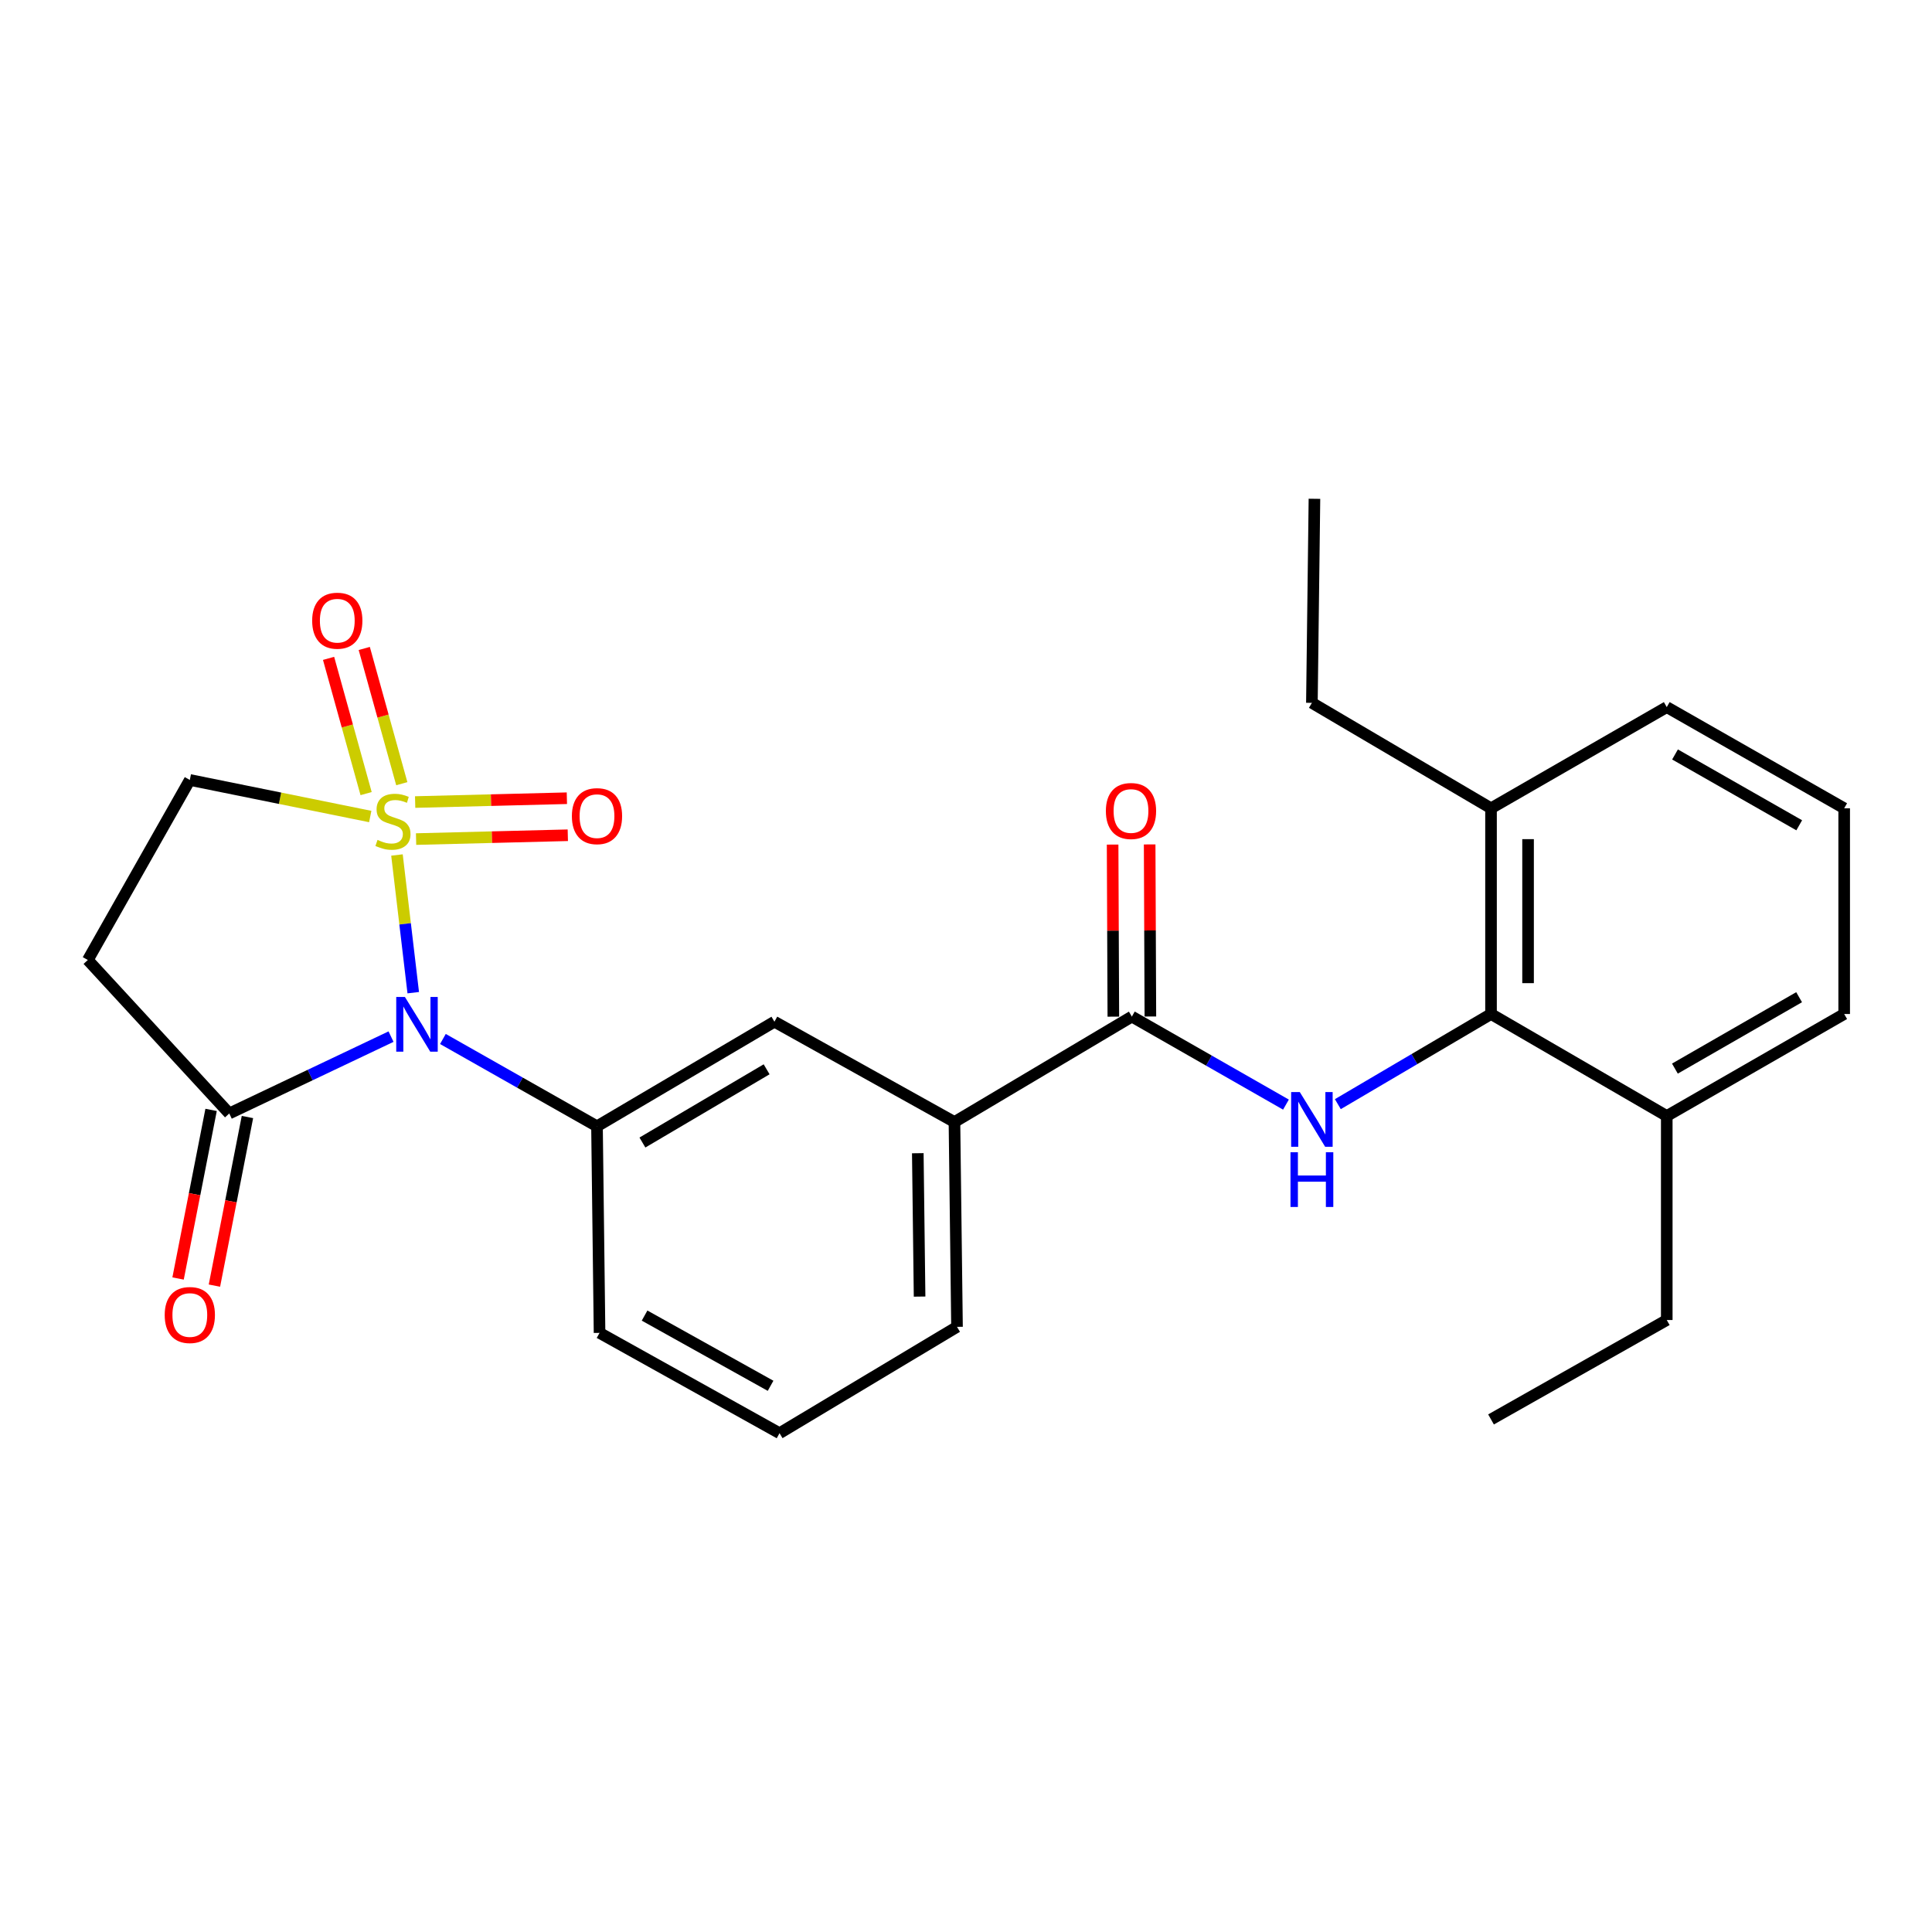 <?xml version='1.0' encoding='iso-8859-1'?>
<svg version='1.1' baseProfile='full'
              xmlns='http://www.w3.org/2000/svg'
                      xmlns:rdkit='http://www.rdkit.org/xml'
                      xmlns:xlink='http://www.w3.org/1999/xlink'
                  xml:space='preserve'
width='1000px' height='1000px' viewBox='0 0 1000 1000'>
<!-- END OF HEADER -->
<rect style='opacity:1.0;fill:#FFFFFF;stroke:none' width='1000' height='1000' x='0' y='0'> </rect>
<path class='bond-0' d='M 205.471,442.544 L 209.683,478.176' style='fill:none;fill-rule:evenodd;stroke:#CCCC00;stroke-width:6px;stroke-linecap:butt;stroke-linejoin:miter;stroke-opacity:1' />
<path class='bond-0' d='M 209.683,478.176 L 213.895,513.808' style='fill:none;fill-rule:evenodd;stroke:#0000FF;stroke-width:6px;stroke-linecap:butt;stroke-linejoin:miter;stroke-opacity:1' />
<path class='bond-7' d='M 191.637,422.632 L 144.945,413.168' style='fill:none;fill-rule:evenodd;stroke:#CCCC00;stroke-width:6px;stroke-linecap:butt;stroke-linejoin:miter;stroke-opacity:1' />
<path class='bond-7' d='M 144.945,413.168 L 98.252,403.704' style='fill:none;fill-rule:evenodd;stroke:#000000;stroke-width:6px;stroke-linecap:butt;stroke-linejoin:miter;stroke-opacity:1' />
<path class='bond-8' d='M 207.969,405.639 L 198.253,370.641' style='fill:none;fill-rule:evenodd;stroke:#CCCC00;stroke-width:6px;stroke-linecap:butt;stroke-linejoin:miter;stroke-opacity:1' />
<path class='bond-8' d='M 198.253,370.641 L 188.538,335.643' style='fill:none;fill-rule:evenodd;stroke:#FF0000;stroke-width:6px;stroke-linecap:butt;stroke-linejoin:miter;stroke-opacity:1' />
<path class='bond-8' d='M 189.495,410.767 L 179.78,375.769' style='fill:none;fill-rule:evenodd;stroke:#CCCC00;stroke-width:6px;stroke-linecap:butt;stroke-linejoin:miter;stroke-opacity:1' />
<path class='bond-8' d='M 179.78,375.769 L 170.065,340.771' style='fill:none;fill-rule:evenodd;stroke:#FF0000;stroke-width:6px;stroke-linecap:butt;stroke-linejoin:miter;stroke-opacity:1' />
<path class='bond-9' d='M 215.362,434.304 L 254.63,433.314' style='fill:none;fill-rule:evenodd;stroke:#CCCC00;stroke-width:6px;stroke-linecap:butt;stroke-linejoin:miter;stroke-opacity:1' />
<path class='bond-9' d='M 254.63,433.314 L 293.899,432.324' style='fill:none;fill-rule:evenodd;stroke:#FF0000;stroke-width:6px;stroke-linecap:butt;stroke-linejoin:miter;stroke-opacity:1' />
<path class='bond-9' d='M 214.879,415.138 L 254.147,414.148' style='fill:none;fill-rule:evenodd;stroke:#CCCC00;stroke-width:6px;stroke-linecap:butt;stroke-linejoin:miter;stroke-opacity:1' />
<path class='bond-9' d='M 254.147,414.148 L 293.415,413.158' style='fill:none;fill-rule:evenodd;stroke:#FF0000;stroke-width:6px;stroke-linecap:butt;stroke-linejoin:miter;stroke-opacity:1' />
<path class='bond-1' d='M 202.4,536.553 L 160.535,556.44' style='fill:none;fill-rule:evenodd;stroke:#0000FF;stroke-width:6px;stroke-linecap:butt;stroke-linejoin:miter;stroke-opacity:1' />
<path class='bond-1' d='M 160.535,556.44 L 118.67,576.326' style='fill:none;fill-rule:evenodd;stroke:#000000;stroke-width:6px;stroke-linecap:butt;stroke-linejoin:miter;stroke-opacity:1' />
<path class='bond-2' d='M 229.247,537.777 L 269.126,560.375' style='fill:none;fill-rule:evenodd;stroke:#0000FF;stroke-width:6px;stroke-linecap:butt;stroke-linejoin:miter;stroke-opacity:1' />
<path class='bond-2' d='M 269.126,560.375 L 309.005,582.972' style='fill:none;fill-rule:evenodd;stroke:#000000;stroke-width:6px;stroke-linecap:butt;stroke-linejoin:miter;stroke-opacity:1' />
<path class='bond-13' d='M 109.263,574.483 L 100.716,618.116' style='fill:none;fill-rule:evenodd;stroke:#000000;stroke-width:6px;stroke-linecap:butt;stroke-linejoin:miter;stroke-opacity:1' />
<path class='bond-13' d='M 100.716,618.116 L 92.17,661.75' style='fill:none;fill-rule:evenodd;stroke:#FF0000;stroke-width:6px;stroke-linecap:butt;stroke-linejoin:miter;stroke-opacity:1' />
<path class='bond-13' d='M 128.077,578.168 L 119.531,621.802' style='fill:none;fill-rule:evenodd;stroke:#000000;stroke-width:6px;stroke-linecap:butt;stroke-linejoin:miter;stroke-opacity:1' />
<path class='bond-13' d='M 119.531,621.802 L 110.984,665.435' style='fill:none;fill-rule:evenodd;stroke:#FF0000;stroke-width:6px;stroke-linecap:butt;stroke-linejoin:miter;stroke-opacity:1' />
<path class='bond-26' d='M 118.67,576.326 L 45.455,496.89' style='fill:none;fill-rule:evenodd;stroke:#000000;stroke-width:6px;stroke-linecap:butt;stroke-linejoin:miter;stroke-opacity:1' />
<path class='bond-10' d='M 309.005,582.972 L 400.838,528.832' style='fill:none;fill-rule:evenodd;stroke:#000000;stroke-width:6px;stroke-linecap:butt;stroke-linejoin:miter;stroke-opacity:1' />
<path class='bond-10' d='M 332.516,591.367 L 396.8,553.469' style='fill:none;fill-rule:evenodd;stroke:#000000;stroke-width:6px;stroke-linecap:butt;stroke-linejoin:miter;stroke-opacity:1' />
<path class='bond-16' d='M 309.005,582.972 L 310.326,689.898' style='fill:none;fill-rule:evenodd;stroke:#000000;stroke-width:6px;stroke-linecap:butt;stroke-linejoin:miter;stroke-opacity:1' />
<path class='bond-3' d='M 665.611,571.746 L 625.729,548.963' style='fill:none;fill-rule:evenodd;stroke:#0000FF;stroke-width:6px;stroke-linecap:butt;stroke-linejoin:miter;stroke-opacity:1' />
<path class='bond-3' d='M 625.729,548.963 L 585.848,526.18' style='fill:none;fill-rule:evenodd;stroke:#000000;stroke-width:6px;stroke-linecap:butt;stroke-linejoin:miter;stroke-opacity:1' />
<path class='bond-5' d='M 692.464,571.511 L 732.108,548.18' style='fill:none;fill-rule:evenodd;stroke:#0000FF;stroke-width:6px;stroke-linecap:butt;stroke-linejoin:miter;stroke-opacity:1' />
<path class='bond-5' d='M 732.108,548.18 L 771.752,524.849' style='fill:none;fill-rule:evenodd;stroke:#000000;stroke-width:6px;stroke-linecap:butt;stroke-linejoin:miter;stroke-opacity:1' />
<path class='bond-4' d='M 585.848,526.18 L 494.025,580.756' style='fill:none;fill-rule:evenodd;stroke:#000000;stroke-width:6px;stroke-linecap:butt;stroke-linejoin:miter;stroke-opacity:1' />
<path class='bond-12' d='M 595.434,526.14 L 595.247,481.606' style='fill:none;fill-rule:evenodd;stroke:#000000;stroke-width:6px;stroke-linecap:butt;stroke-linejoin:miter;stroke-opacity:1' />
<path class='bond-12' d='M 595.247,481.606 L 595.059,437.073' style='fill:none;fill-rule:evenodd;stroke:#FF0000;stroke-width:6px;stroke-linecap:butt;stroke-linejoin:miter;stroke-opacity:1' />
<path class='bond-12' d='M 576.262,526.221 L 576.075,481.687' style='fill:none;fill-rule:evenodd;stroke:#000000;stroke-width:6px;stroke-linecap:butt;stroke-linejoin:miter;stroke-opacity:1' />
<path class='bond-12' d='M 576.075,481.687 L 575.888,437.153' style='fill:none;fill-rule:evenodd;stroke:#FF0000;stroke-width:6px;stroke-linecap:butt;stroke-linejoin:miter;stroke-opacity:1' />
<path class='bond-14' d='M 771.752,524.849 L 771.752,418.37' style='fill:none;fill-rule:evenodd;stroke:#000000;stroke-width:6px;stroke-linecap:butt;stroke-linejoin:miter;stroke-opacity:1' />
<path class='bond-14' d='M 790.924,508.877 L 790.924,434.342' style='fill:none;fill-rule:evenodd;stroke:#000000;stroke-width:6px;stroke-linecap:butt;stroke-linejoin:miter;stroke-opacity:1' />
<path class='bond-15' d='M 771.752,524.849 L 862.712,577.646' style='fill:none;fill-rule:evenodd;stroke:#000000;stroke-width:6px;stroke-linecap:butt;stroke-linejoin:miter;stroke-opacity:1' />
<path class='bond-6' d='M 45.455,496.89 L 98.252,403.704' style='fill:none;fill-rule:evenodd;stroke:#000000;stroke-width:6px;stroke-linecap:butt;stroke-linejoin:miter;stroke-opacity:1' />
<path class='bond-11' d='M 400.838,528.832 L 494.025,580.756' style='fill:none;fill-rule:evenodd;stroke:#000000;stroke-width:6px;stroke-linecap:butt;stroke-linejoin:miter;stroke-opacity:1' />
<path class='bond-27' d='M 494.025,580.756 L 495.345,686.777' style='fill:none;fill-rule:evenodd;stroke:#000000;stroke-width:6px;stroke-linecap:butt;stroke-linejoin:miter;stroke-opacity:1' />
<path class='bond-27' d='M 475.052,596.898 L 475.977,671.113' style='fill:none;fill-rule:evenodd;stroke:#000000;stroke-width:6px;stroke-linecap:butt;stroke-linejoin:miter;stroke-opacity:1' />
<path class='bond-20' d='M 771.752,418.37 L 862.712,365.999' style='fill:none;fill-rule:evenodd;stroke:#000000;stroke-width:6px;stroke-linecap:butt;stroke-linejoin:miter;stroke-opacity:1' />
<path class='bond-22' d='M 771.752,418.37 L 679.034,363.794' style='fill:none;fill-rule:evenodd;stroke:#000000;stroke-width:6px;stroke-linecap:butt;stroke-linejoin:miter;stroke-opacity:1' />
<path class='bond-21' d='M 862.712,577.646 L 954.545,524.849' style='fill:none;fill-rule:evenodd;stroke:#000000;stroke-width:6px;stroke-linecap:butt;stroke-linejoin:miter;stroke-opacity:1' />
<path class='bond-21' d='M 866.931,553.106 L 931.215,516.148' style='fill:none;fill-rule:evenodd;stroke:#000000;stroke-width:6px;stroke-linecap:butt;stroke-linejoin:miter;stroke-opacity:1' />
<path class='bond-23' d='M 862.712,577.646 L 862.712,683.241' style='fill:none;fill-rule:evenodd;stroke:#000000;stroke-width:6px;stroke-linecap:butt;stroke-linejoin:miter;stroke-opacity:1' />
<path class='bond-18' d='M 310.326,689.898 L 403.491,741.822' style='fill:none;fill-rule:evenodd;stroke:#000000;stroke-width:6px;stroke-linecap:butt;stroke-linejoin:miter;stroke-opacity:1' />
<path class='bond-18' d='M 333.634,680.94 L 398.849,717.287' style='fill:none;fill-rule:evenodd;stroke:#000000;stroke-width:6px;stroke-linecap:butt;stroke-linejoin:miter;stroke-opacity:1' />
<path class='bond-17' d='M 495.345,686.777 L 403.491,741.822' style='fill:none;fill-rule:evenodd;stroke:#000000;stroke-width:6px;stroke-linecap:butt;stroke-linejoin:miter;stroke-opacity:1' />
<path class='bond-19' d='M 954.545,418.37 L 954.545,524.849' style='fill:none;fill-rule:evenodd;stroke:#000000;stroke-width:6px;stroke-linecap:butt;stroke-linejoin:miter;stroke-opacity:1' />
<path class='bond-28' d='M 954.545,418.37 L 862.712,365.999' style='fill:none;fill-rule:evenodd;stroke:#000000;stroke-width:6px;stroke-linecap:butt;stroke-linejoin:miter;stroke-opacity:1' />
<path class='bond-28' d='M 931.273,427.169 L 866.989,390.509' style='fill:none;fill-rule:evenodd;stroke:#000000;stroke-width:6px;stroke-linecap:butt;stroke-linejoin:miter;stroke-opacity:1' />
<path class='bond-24' d='M 679.034,363.794 L 680.355,258.178' style='fill:none;fill-rule:evenodd;stroke:#000000;stroke-width:6px;stroke-linecap:butt;stroke-linejoin:miter;stroke-opacity:1' />
<path class='bond-25' d='M 862.712,683.241 L 771.752,734.697' style='fill:none;fill-rule:evenodd;stroke:#000000;stroke-width:6px;stroke-linecap:butt;stroke-linejoin:miter;stroke-opacity:1' />
<path  class='atom-0' d='M 195.399 434.736
Q 195.719 434.856, 197.039 435.416
Q 198.359 435.976, 199.799 436.336
Q 201.279 436.656, 202.719 436.656
Q 205.399 436.656, 206.959 435.376
Q 208.519 434.056, 208.519 431.776
Q 208.519 430.216, 207.719 429.256
Q 206.959 428.296, 205.759 427.776
Q 204.559 427.256, 202.559 426.656
Q 200.039 425.896, 198.519 425.176
Q 197.039 424.456, 195.959 422.936
Q 194.919 421.416, 194.919 418.856
Q 194.919 415.296, 197.319 413.096
Q 199.759 410.896, 204.559 410.896
Q 207.839 410.896, 211.559 412.456
L 210.639 415.536
Q 207.239 414.136, 204.679 414.136
Q 201.919 414.136, 200.399 415.296
Q 198.879 416.416, 198.919 418.376
Q 198.919 419.896, 199.679 420.816
Q 200.479 421.736, 201.599 422.256
Q 202.759 422.776, 204.679 423.376
Q 207.239 424.176, 208.759 424.976
Q 210.279 425.776, 211.359 427.416
Q 212.479 429.016, 212.479 431.776
Q 212.479 435.696, 209.839 437.816
Q 207.239 439.896, 202.879 439.896
Q 200.359 439.896, 198.439 439.336
Q 196.559 438.816, 194.319 437.896
L 195.399 434.736
' fill='#CCCC00'/>
<path  class='atom-1' d='M 209.569 516.015
L 218.849 531.015
Q 219.769 532.495, 221.249 535.175
Q 222.729 537.855, 222.809 538.015
L 222.809 516.015
L 226.569 516.015
L 226.569 544.335
L 222.689 544.335
L 212.729 527.935
Q 211.569 526.015, 210.329 523.815
Q 209.129 521.615, 208.769 520.935
L 208.769 544.335
L 205.089 544.335
L 205.089 516.015
L 209.569 516.015
' fill='#0000FF'/>
<path  class='atom-4' d='M 672.774 565.254
L 682.054 580.254
Q 682.974 581.734, 684.454 584.414
Q 685.934 587.094, 686.014 587.254
L 686.014 565.254
L 689.774 565.254
L 689.774 593.574
L 685.894 593.574
L 675.934 577.174
Q 674.774 575.254, 673.534 573.054
Q 672.334 570.854, 671.974 570.174
L 671.974 593.574
L 668.294 593.574
L 668.294 565.254
L 672.774 565.254
' fill='#0000FF'/>
<path  class='atom-4' d='M 667.954 596.406
L 671.794 596.406
L 671.794 608.446
L 686.274 608.446
L 686.274 596.406
L 690.114 596.406
L 690.114 624.726
L 686.274 624.726
L 686.274 611.646
L 671.794 611.646
L 671.794 624.726
L 667.954 624.726
L 667.954 596.406
' fill='#0000FF'/>
<path  class='atom-9' d='M 161.578 321.27
Q 161.578 314.47, 164.938 310.67
Q 168.298 306.87, 174.578 306.87
Q 180.858 306.87, 184.218 310.67
Q 187.578 314.47, 187.578 321.27
Q 187.578 328.15, 184.178 332.07
Q 180.778 335.95, 174.578 335.95
Q 168.338 335.95, 164.938 332.07
Q 161.578 328.19, 161.578 321.27
M 174.578 332.75
Q 178.898 332.75, 181.218 329.87
Q 183.578 326.95, 183.578 321.27
Q 183.578 315.71, 181.218 312.91
Q 178.898 310.07, 174.578 310.07
Q 170.258 310.07, 167.898 312.87
Q 165.578 315.67, 165.578 321.27
Q 165.578 326.99, 167.898 329.87
Q 170.258 332.75, 174.578 332.75
' fill='#FF0000'/>
<path  class='atom-10' d='M 296.005 422.434
Q 296.005 415.634, 299.365 411.834
Q 302.725 408.034, 309.005 408.034
Q 315.285 408.034, 318.645 411.834
Q 322.005 415.634, 322.005 422.434
Q 322.005 429.314, 318.605 433.234
Q 315.205 437.114, 309.005 437.114
Q 302.765 437.114, 299.365 433.234
Q 296.005 429.354, 296.005 422.434
M 309.005 433.914
Q 313.325 433.914, 315.645 431.034
Q 318.005 428.114, 318.005 422.434
Q 318.005 416.874, 315.645 414.074
Q 313.325 411.234, 309.005 411.234
Q 304.685 411.234, 302.325 414.034
Q 300.005 416.834, 300.005 422.434
Q 300.005 428.154, 302.325 431.034
Q 304.685 433.914, 309.005 433.914
' fill='#FF0000'/>
<path  class='atom-13' d='M 572.4 419.771
Q 572.4 412.971, 575.76 409.171
Q 579.12 405.371, 585.4 405.371
Q 591.68 405.371, 595.04 409.171
Q 598.4 412.971, 598.4 419.771
Q 598.4 426.651, 595 430.571
Q 591.6 434.451, 585.4 434.451
Q 579.16 434.451, 575.76 430.571
Q 572.4 426.691, 572.4 419.771
M 585.4 431.251
Q 589.72 431.251, 592.04 428.371
Q 594.4 425.451, 594.4 419.771
Q 594.4 414.211, 592.04 411.411
Q 589.72 408.571, 585.4 408.571
Q 581.08 408.571, 578.72 411.371
Q 576.4 414.171, 576.4 419.771
Q 576.4 425.491, 578.72 428.371
Q 581.08 431.251, 585.4 431.251
' fill='#FF0000'/>
<path  class='atom-14' d='M 85.252 680.648
Q 85.252 673.848, 88.612 670.048
Q 91.972 666.248, 98.252 666.248
Q 104.532 666.248, 107.892 670.048
Q 111.252 673.848, 111.252 680.648
Q 111.252 687.528, 107.852 691.448
Q 104.452 695.328, 98.252 695.328
Q 92.012 695.328, 88.612 691.448
Q 85.252 687.568, 85.252 680.648
M 98.252 692.128
Q 102.572 692.128, 104.892 689.248
Q 107.252 686.328, 107.252 680.648
Q 107.252 675.088, 104.892 672.288
Q 102.572 669.448, 98.252 669.448
Q 93.932 669.448, 91.572 672.248
Q 89.252 675.048, 89.252 680.648
Q 89.252 686.368, 91.572 689.248
Q 93.932 692.128, 98.252 692.128
' fill='#FF0000'/>
</svg>

